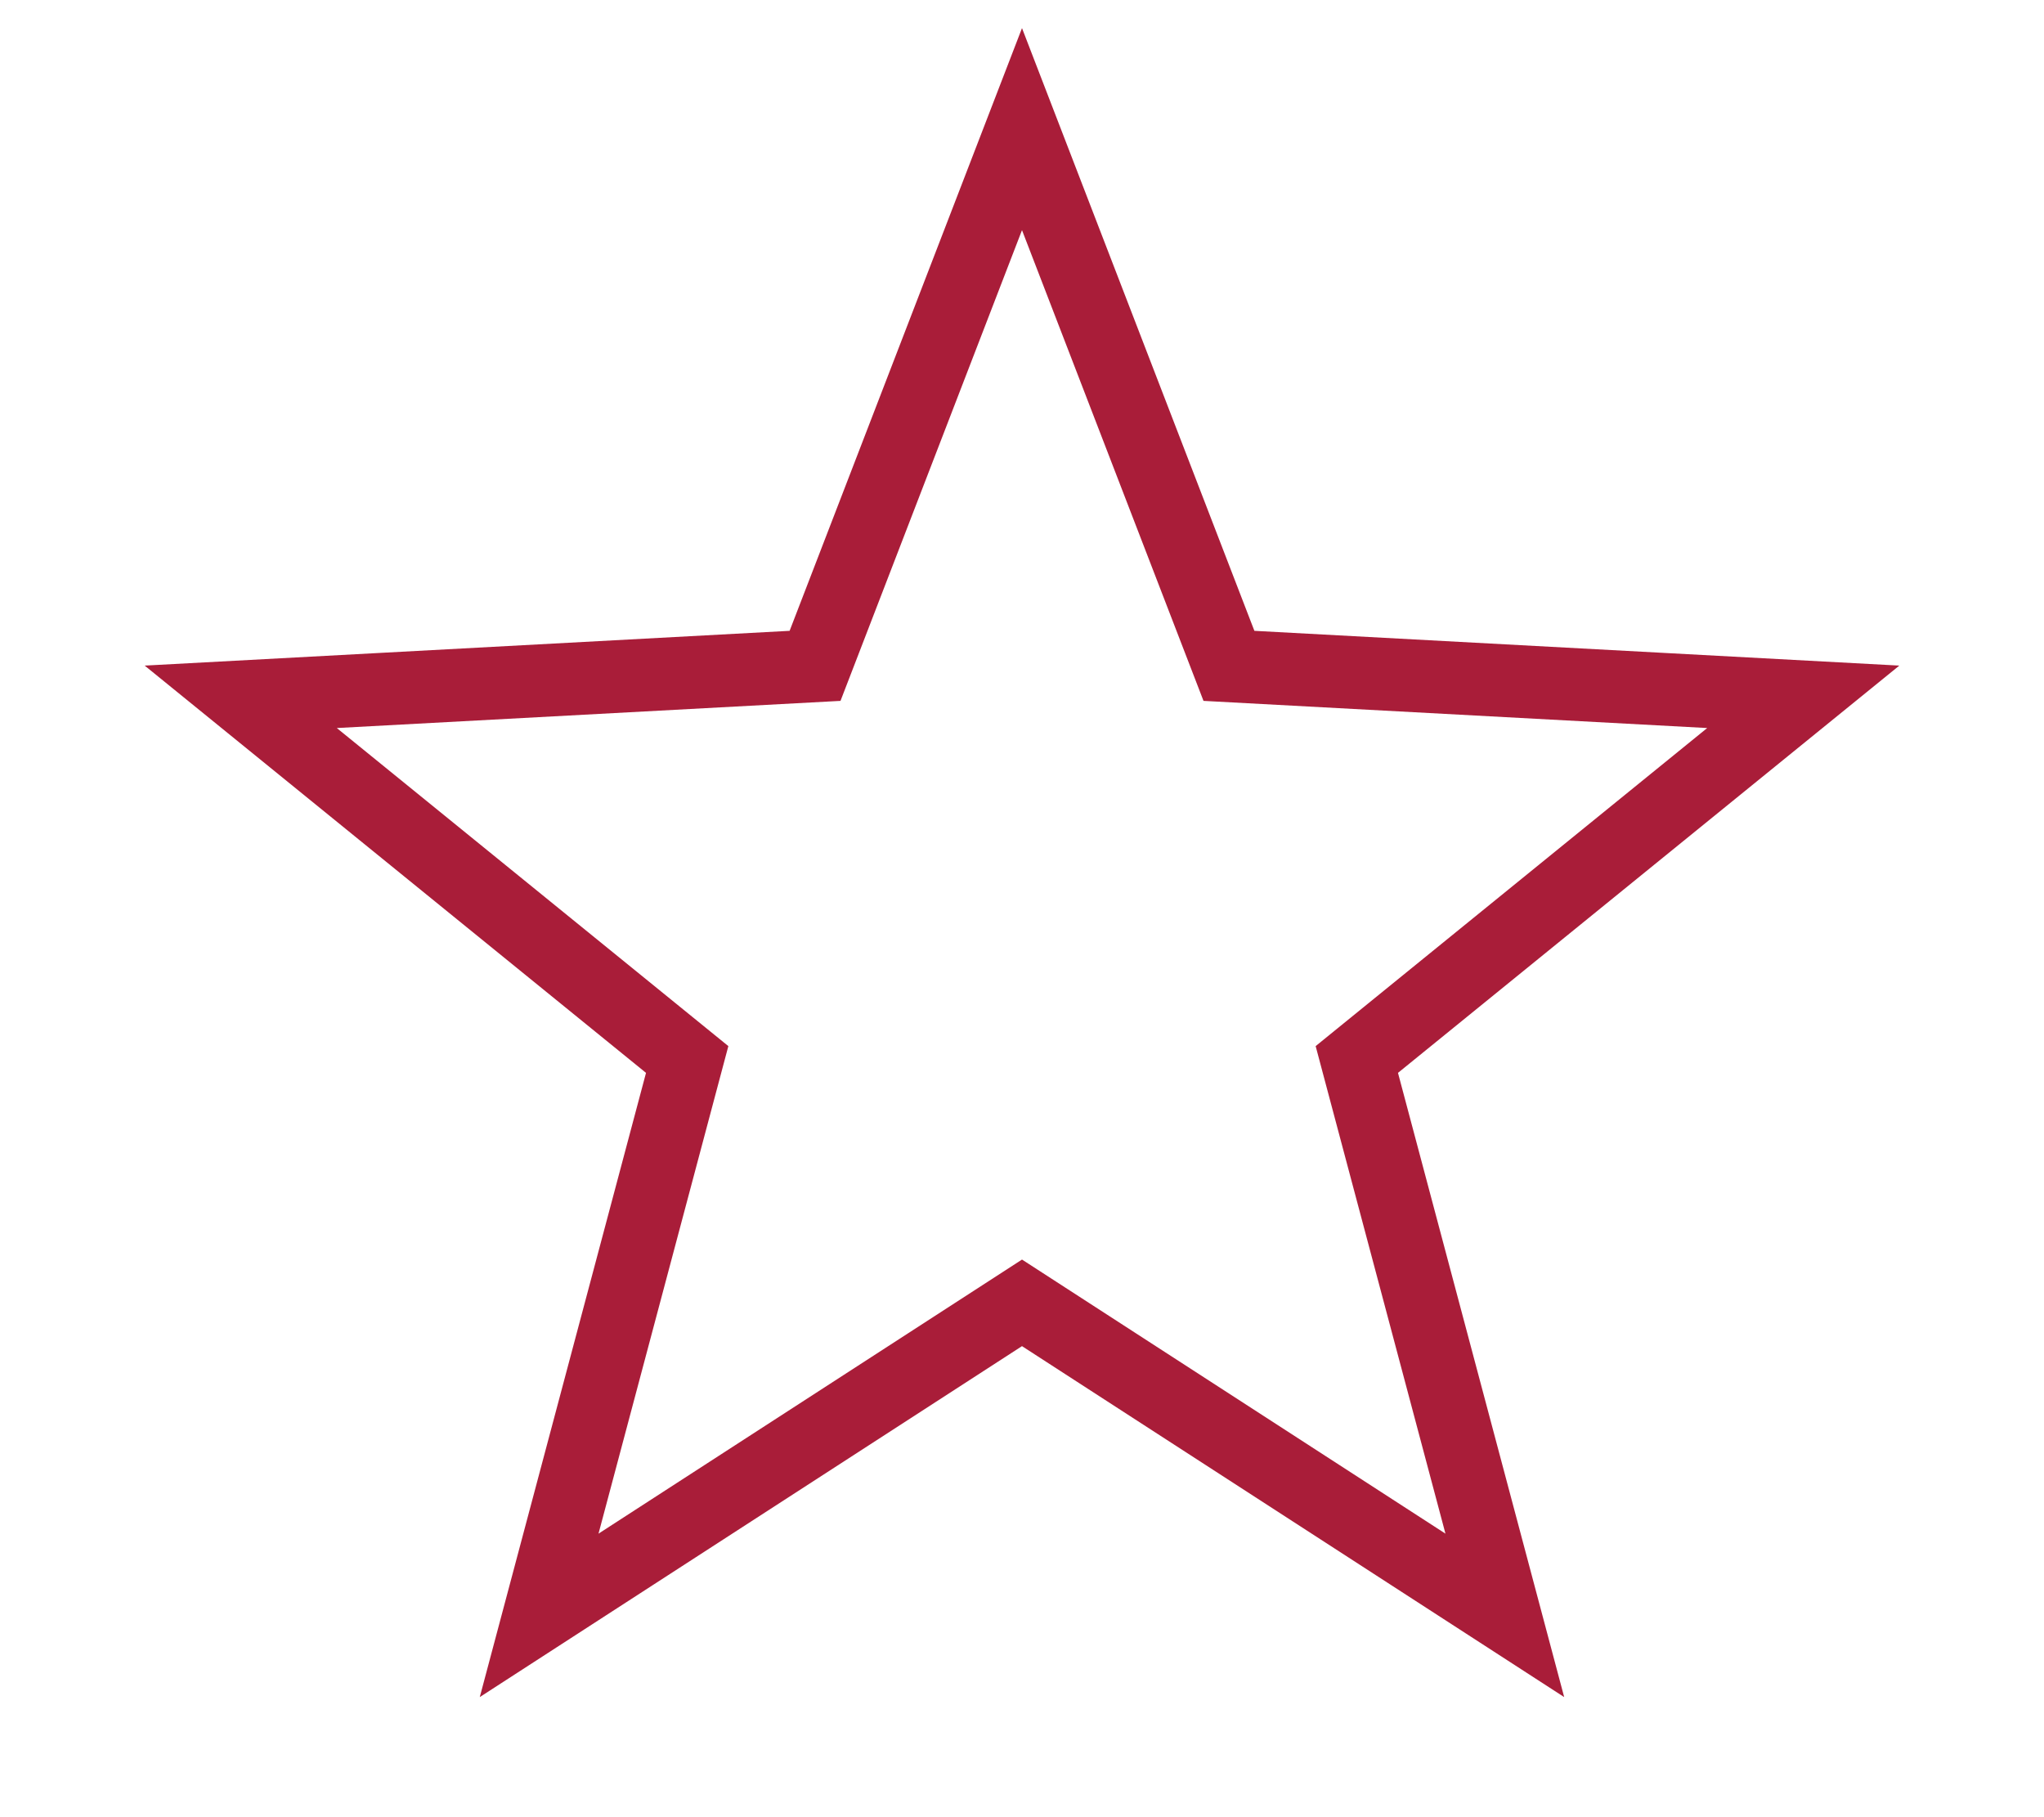 <svg enable-background="new 0 0 50 50" height="40px" id="Layer_1" version="1.1" viewBox="0 0 50 50" width="45px" xml:space="preserve" xmlns="http://www.w3.org/2000/svg" xmlns:xlink="http://www.w3.org/1999/xlink" ><rect fill="none" height="40" width="40"/><polygon fill="none" points="25,3.553 30.695,18.321 46.5,19.173   34.214,29.152 38.287,44.447 25,35.848 11.712,44.447 15.786,29.152 3.5,19.173 19.305,18.321 " stroke="#a91d39" stroke-miterlimit="10" stroke-width="2"/></svg>